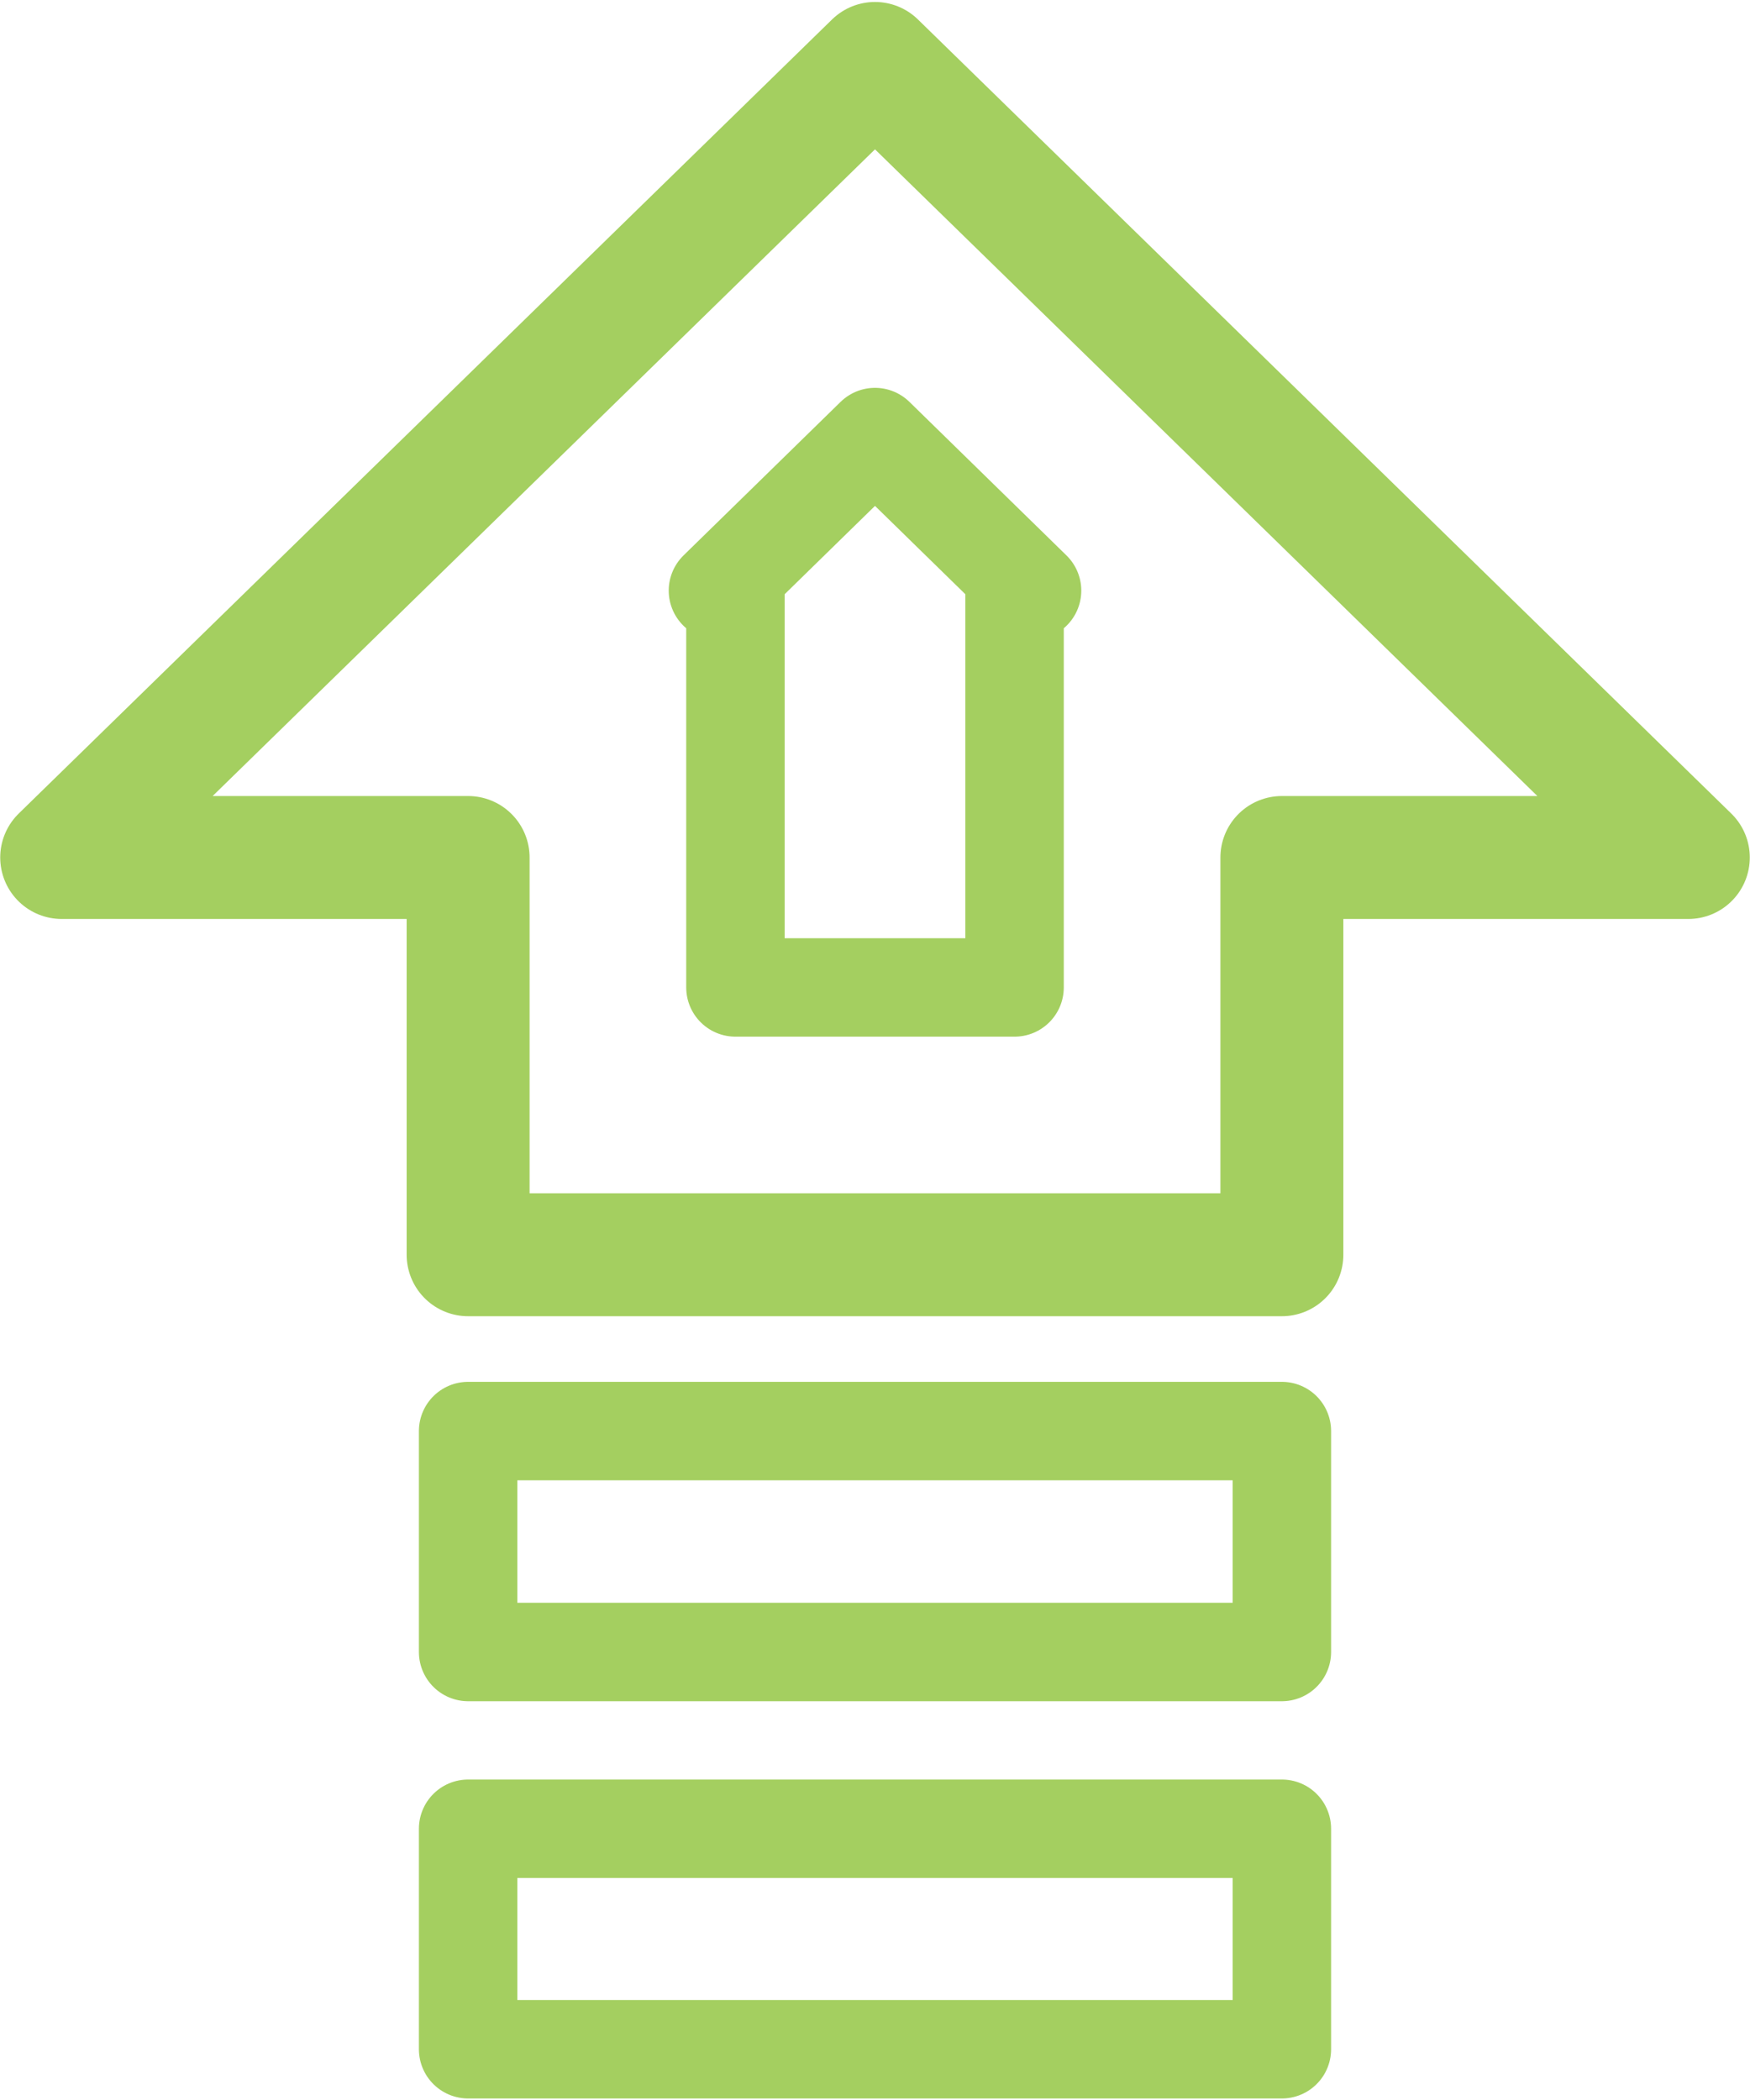 <?xml version="1.0" encoding="UTF-8"?>
<svg xmlns="http://www.w3.org/2000/svg" xmlns:xlink="http://www.w3.org/1999/xlink" xmlns:xodm="http://www.corel.com/coreldraw/odm/2003" xml:space="preserve" width="40px" height="48px" version="1.1" style="shape-rendering:geometricPrecision; text-rendering:geometricPrecision; image-rendering:optimizeQuality; fill-rule:evenodd; clip-rule:evenodd" viewBox="0 0 40 47.92">
 <defs>
  <style type="text/css">
   
    .str0 {stroke:#A4CF60;stroke-width:2.81;stroke-linecap:round;stroke-linejoin:round;stroke-miterlimit:2.613}
    .str1 {stroke:#A4CF60;stroke-width:2.25;stroke-linecap:round;stroke-linejoin:round;stroke-miterlimit:2.613}
    .fil0 {fill:none}
   
  </style>
 </defs>
 <g id="Layer_x0020_1">
  <polygon class="fil0 str0" points="20,1.41 1.41,19.56 10.7,19.56 10.7,28.64 29.3,28.64 29.3,19.56 38.59,19.56 "></polygon>
  <polygon class="fil0 str1" points="16.81,22.53 16.81,13.46 16.41,13.46 20,9.95 23.59,13.46 23.19,13.46 23.19,22.53 "></polygon>
  <polygon class="fil0 str1" points="29.3,37.72 10.7,37.72 10.7,32.67 29.3,32.67 "></polygon>
  <polygon class="fil0 str1" points="29.3,46.8 10.7,46.8 10.7,41.76 29.3,41.76 "></polygon>
 </g>
</svg>
